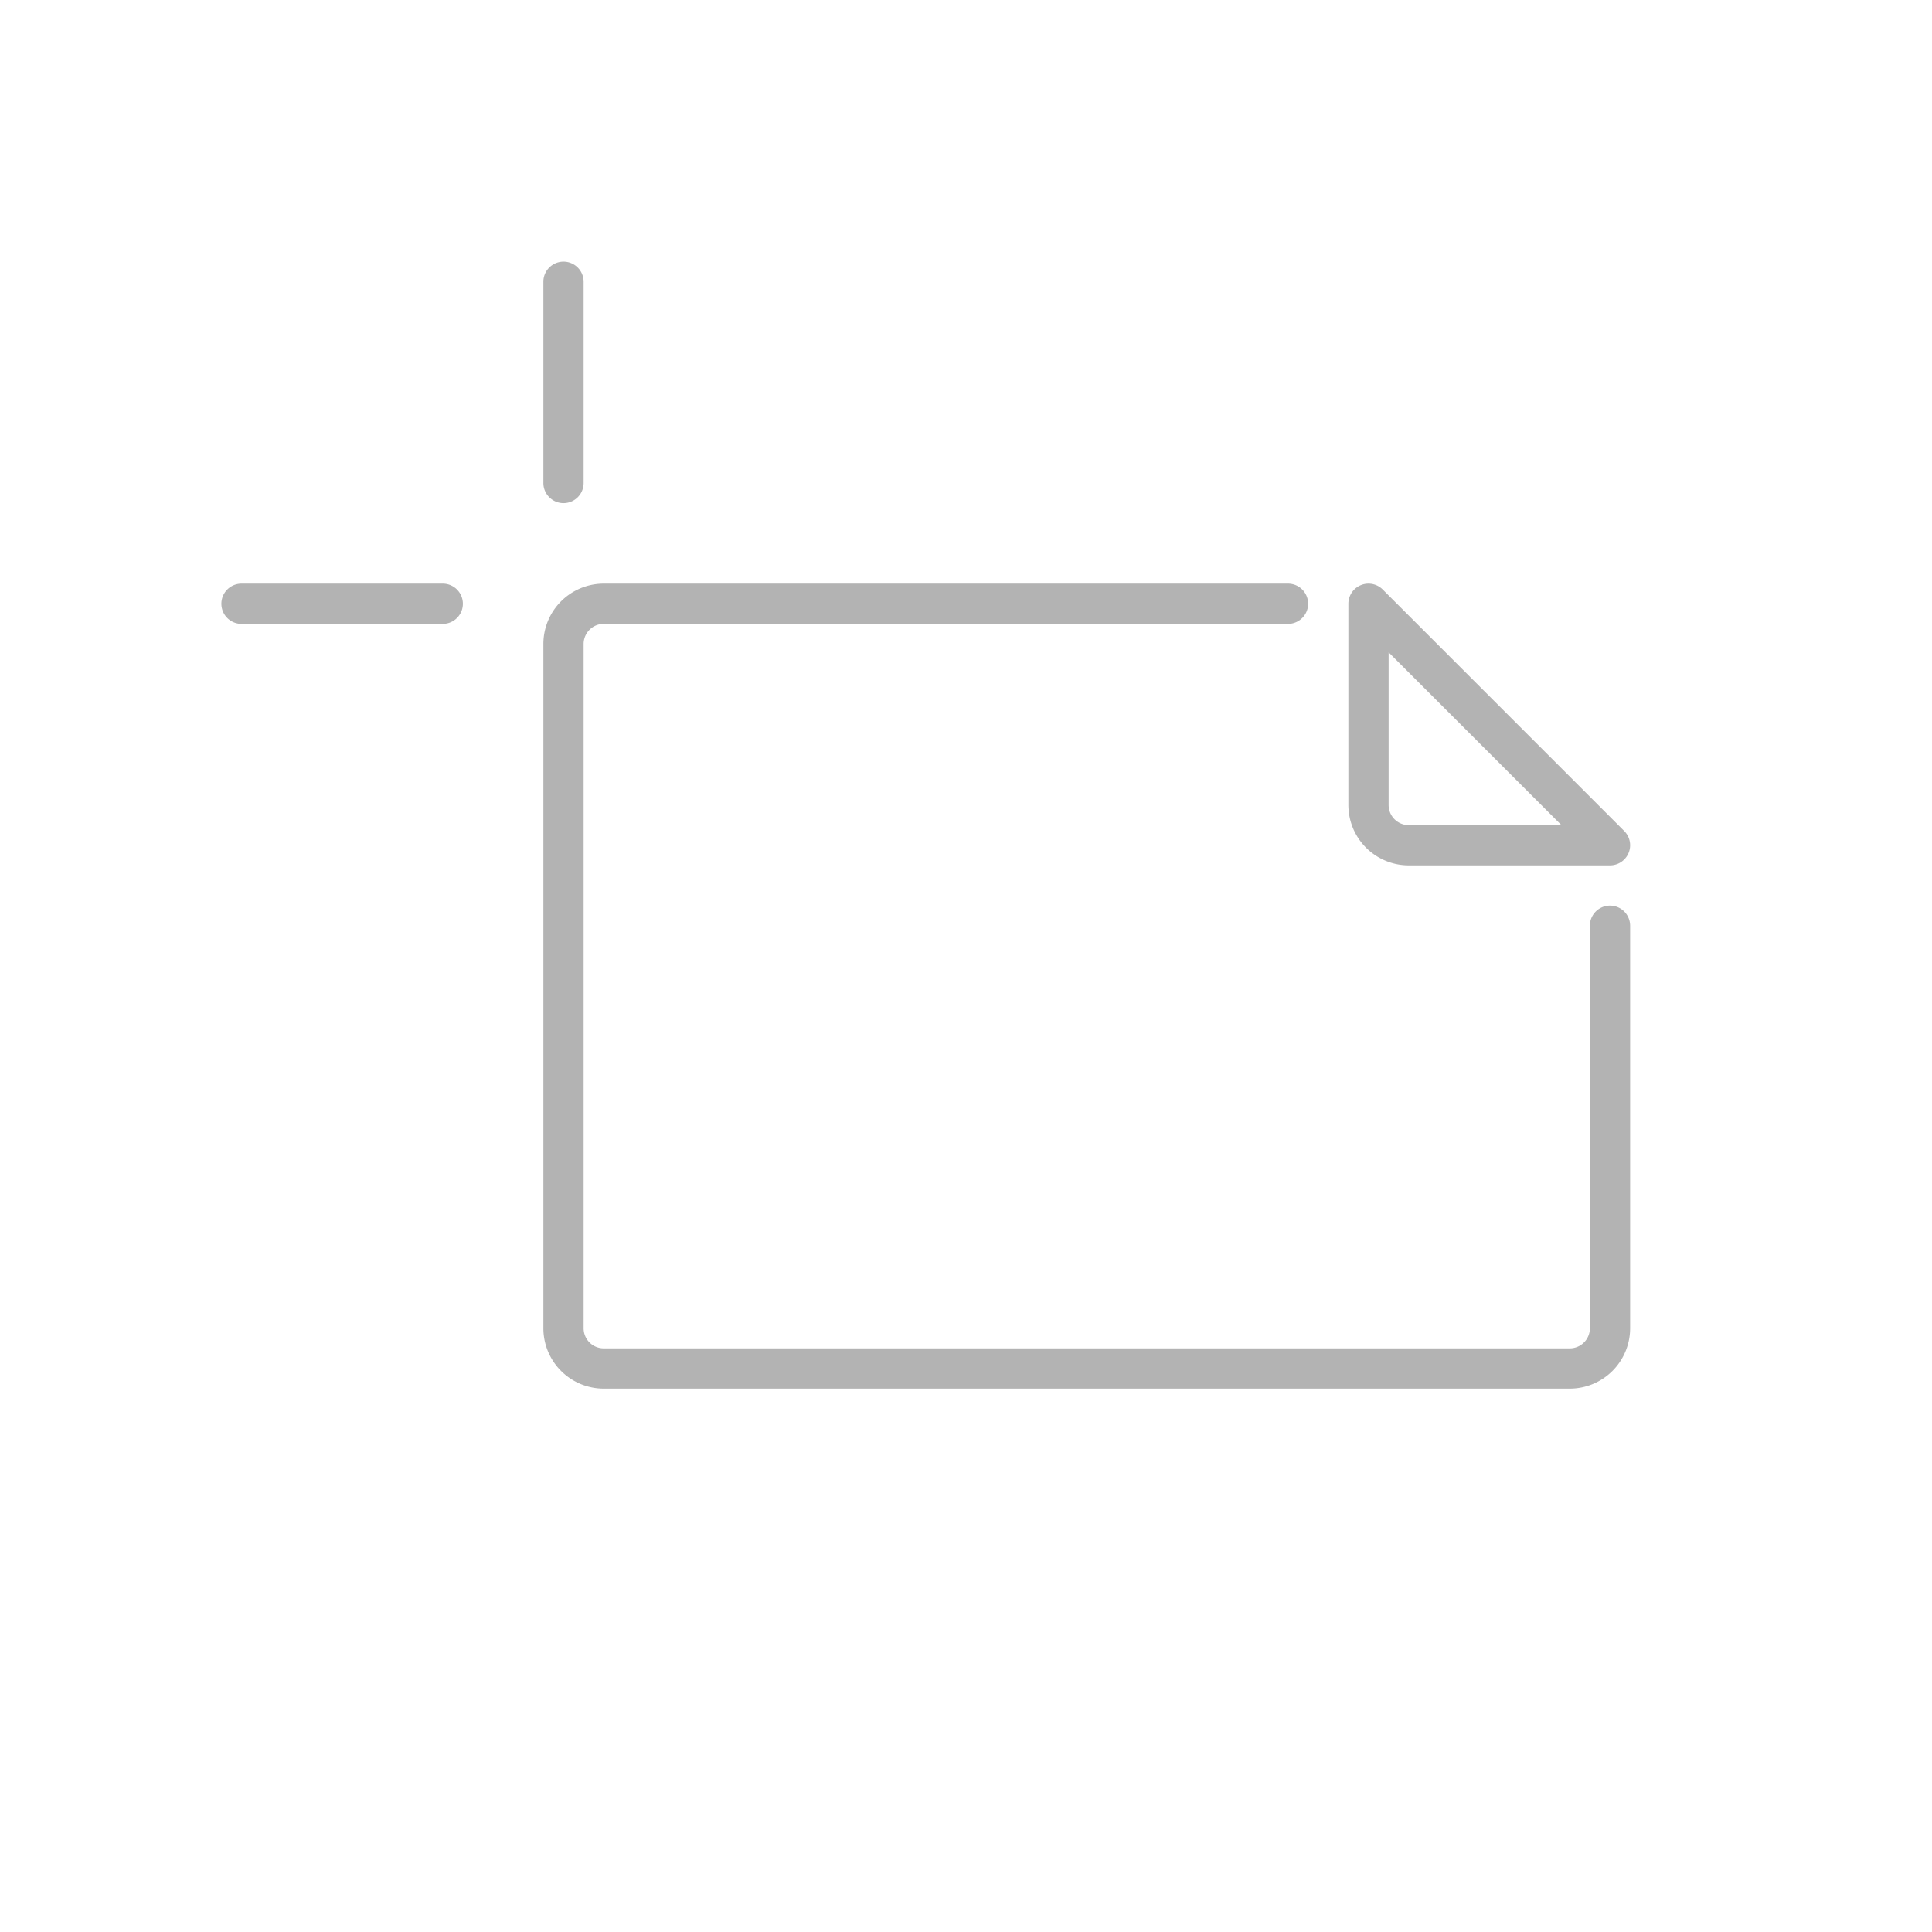 <svg xmlns="http://www.w3.org/2000/svg" width="96" height="96" viewBox="0 0 96 96">
  <defs>
    <style>
      .cls-1 {
        fill: #b3b3b3;
      }
    </style>
  </defs>
  <title>S_IlluCustomArtboardLandscapeMedium_96</title>
  <g id="ICONS_96" data-name="ICONS 96">
    <g>
      <path class="cls-1" d="M78,69H30a3,3,0,0,1-3-3V32a3,3,0,0,1,3-3H64a1,1,0,0,1,0,2H30a1,1,0,0,0-1,1V66a1,1,0,0,0,1,1H78a1,1,0,0,0,1-1V46a1,1,0,0,1,2,0V66A3,3,0,0,1,78,69Z"/>
      <path class="cls-1" d="M28,25a1,1,0,0,1-1-1V14a1,1,0,0,1,2,0V24A1,1,0,0,1,28,25Z"/>
      <path class="cls-1" d="M22,31H12a1,1,0,0,1,0-2H22a1,1,0,0,1,0,2Z"/>
      <path class="cls-1" d="M80,43H70a3,3,0,0,1-3-3V30a1,1,0,0,1,1.707-.707l12,12A1,1,0,0,1,80,43ZM69,32.414V40a1,1,0,0,0,1,1h7.586Z"/>
    </g>
  </g>
</svg>
